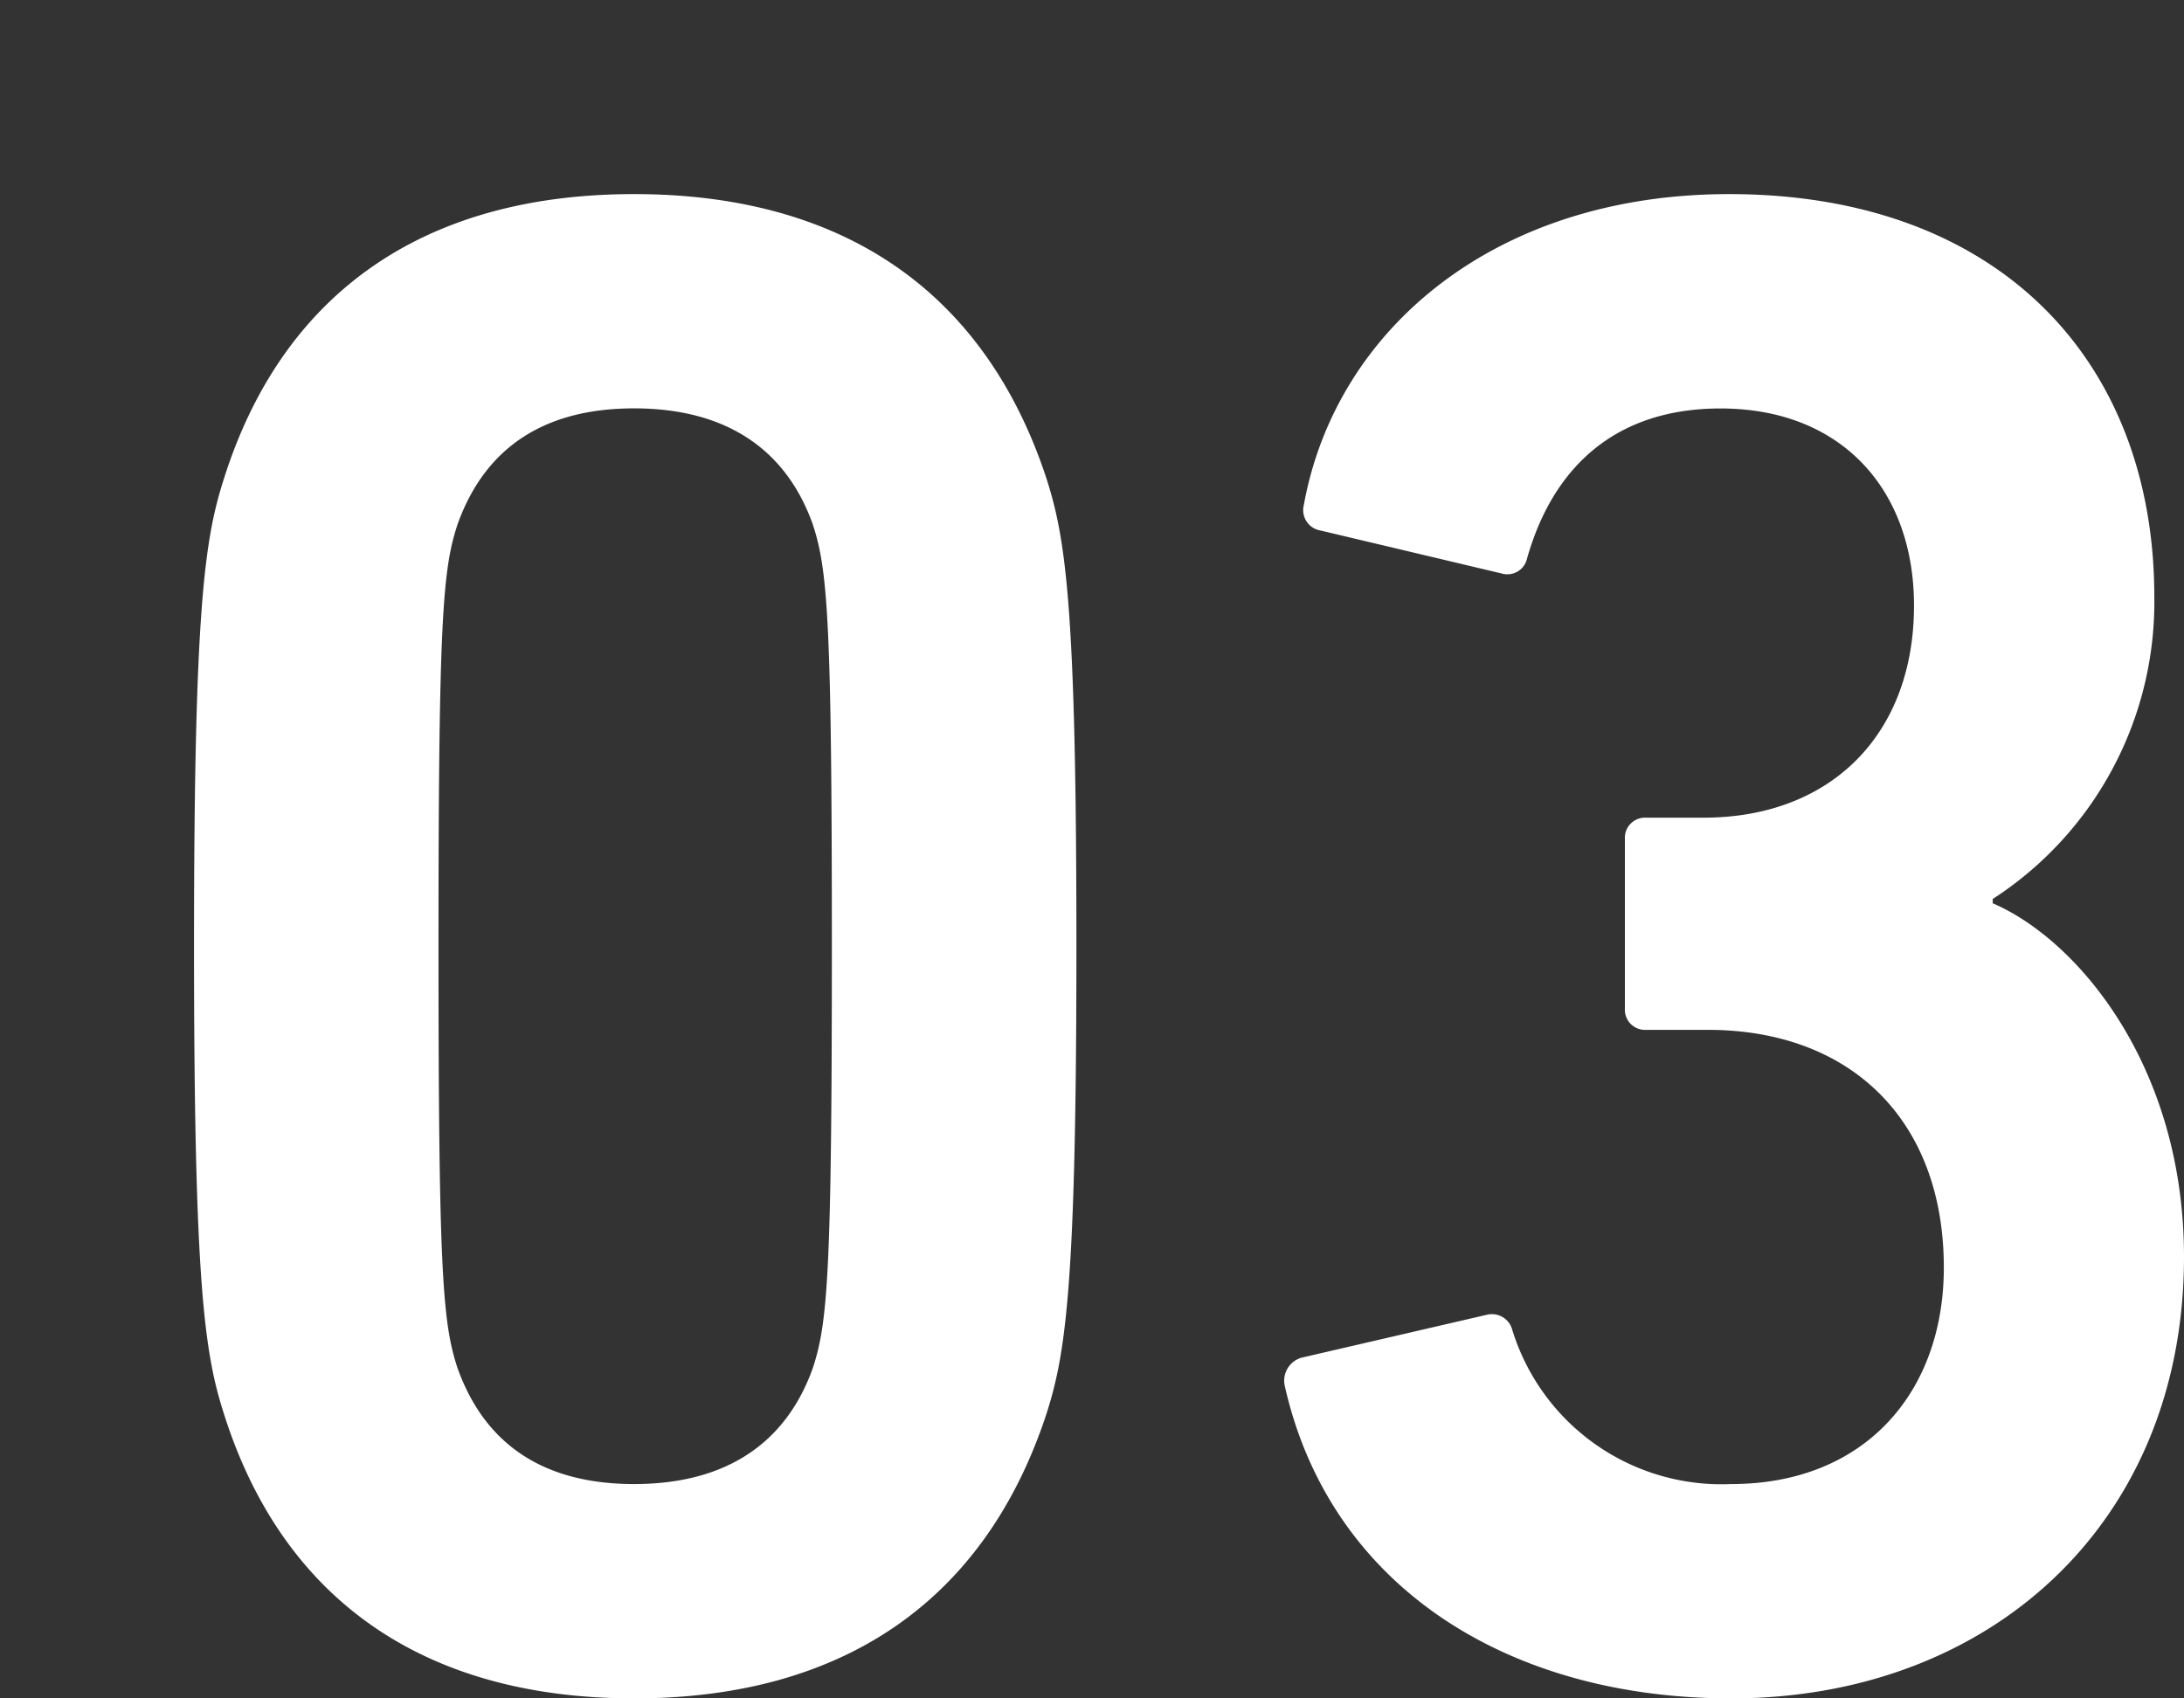 <svg xmlns="http://www.w3.org/2000/svg" width="90" height="70" viewBox="0 0 90 70">
  <rect x="0" y="0" width="90" height="70" fill="#333333" stroke="none"/>
  <defs>
    <style>
      .cls-1 {
        fill: #fff;
        fill-rule: evenodd;
      }
    </style>
  </defs>
  <path id="シェイプ_3" data-name="シェイプ 3" class="cls-1" d="M7.995,39c0-13.953.438-16.779,1.227-19.252C11.587,12.242,17.282,8,26.131,8s14.544,4.239,17,11.745c0.789,2.473,1.227,5.3,1.227,19.252s-0.438,16.779-1.227,19.251C40.675,65.757,34.98,70,26.131,70S11.587,65.757,9.221,58.251C8.433,55.778,7.995,52.952,7.995,39ZM26.131,61.166c3.68,0,6.22-1.59,7.36-4.769,0.614-1.855.789-3.886,0.789-17.4S34.1,23.457,33.49,21.6c-1.139-3.179-3.68-4.769-7.36-4.769S20,18.424,18.859,21.6c-0.614,1.854-.789,3.885-0.789,17.4s0.175,15.542.789,17.4C20,59.576,22.451,61.166,26.131,61.166Zm27.512-5.21,7.623-1.766a0.868,0.868,0,0,1,1.052.618,9.023,9.023,0,0,0,9.024,6.358c5.52,0,8.761-3.8,8.761-8.92,0-6.093-3.855-9.8-9.725-9.8H67.837a0.831,0.831,0,0,1-.877-0.883V34.584a0.831,0.831,0,0,1,.877-0.883H70.2c5.257,0,8.674-3.444,8.674-8.742,0-4.769-2.979-8.124-7.973-8.124-4.381,0-6.922,2.473-7.973,6.182a0.831,0.831,0,0,1-1.051.618l-7.447-1.767a0.854,0.854,0,0,1-.7-1.059C55.045,13.567,61.616,8,71.254,8c11.127,0,17.523,6.888,17.523,16.6a14.579,14.579,0,0,1-6.659,12.452v0.177C85.623,38.735,90,43.945,90,51.8,90,62.755,82.031,70,71.341,70c-9.287,0-16.559-4.68-18.4-12.893A0.985,0.985,0,0,1,53.643,55.955Z"/>
</svg>

